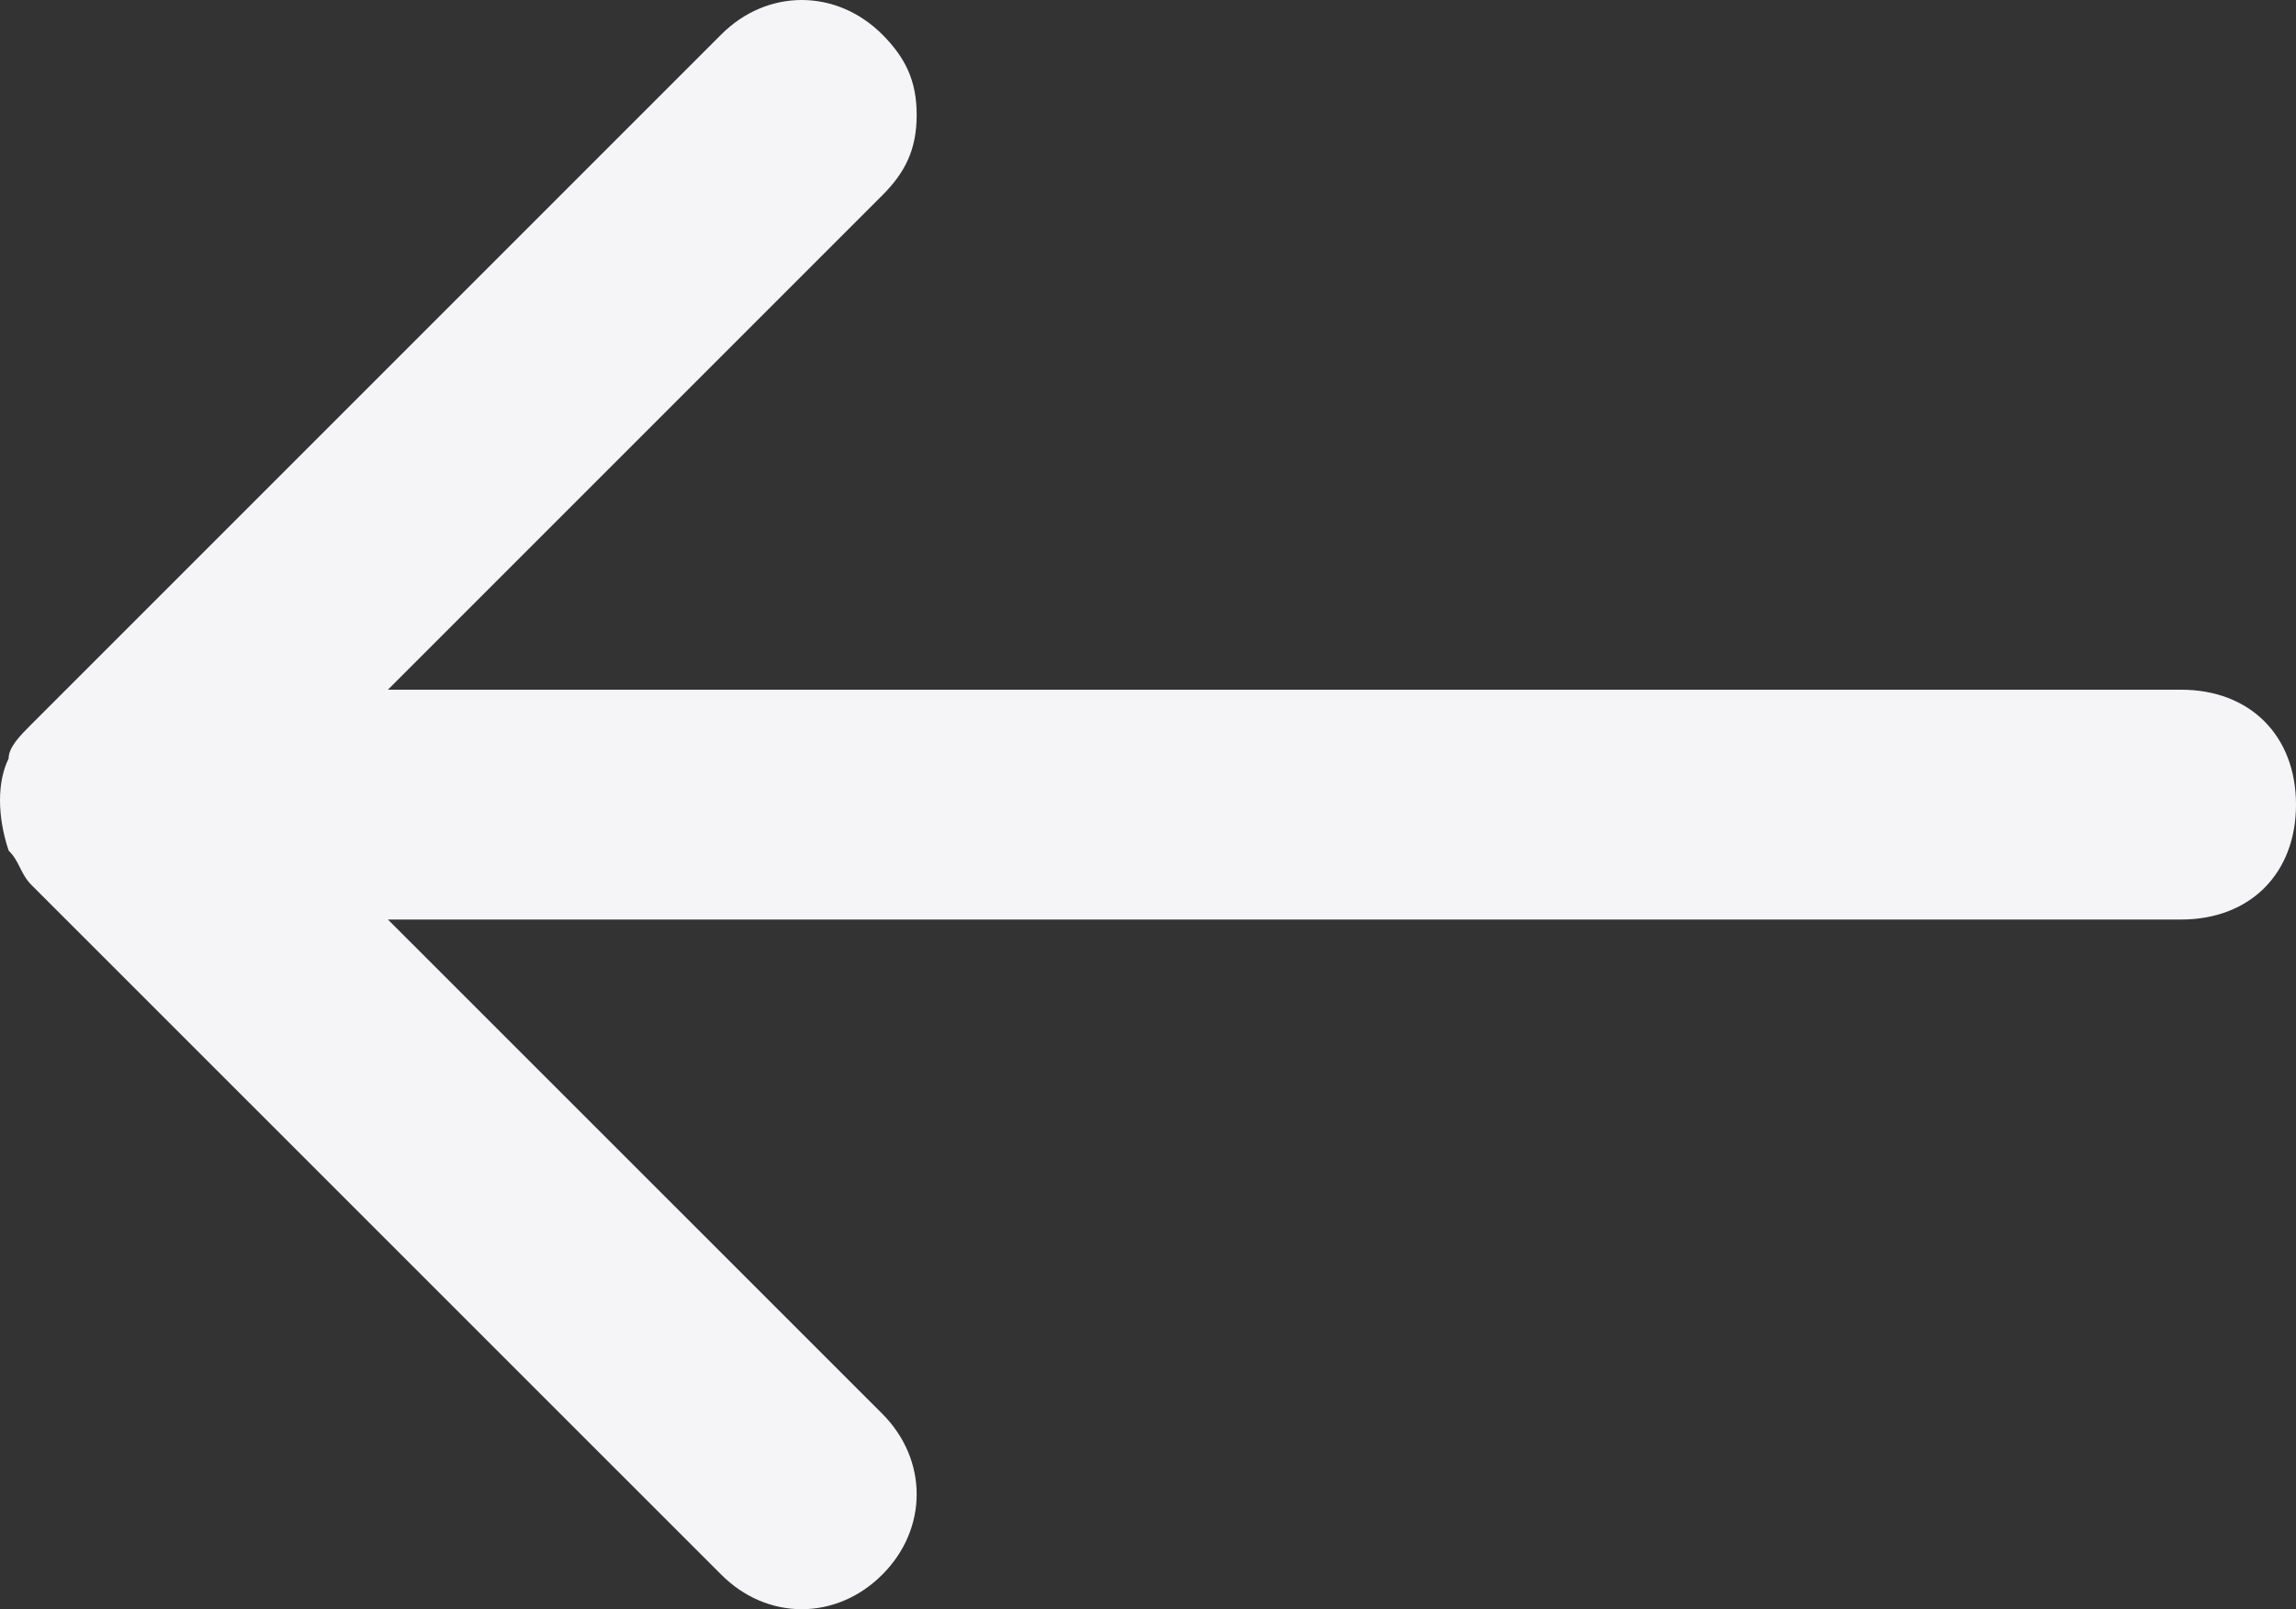 <svg xmlns="http://www.w3.org/2000/svg" xmlns:xlink="http://www.w3.org/1999/xlink" fill="none" version="1.1" width="20" height="14.018" viewBox="0 0 20 14.018"><rect x="0" y="0" width="20" height="14.018" fill="#333333" stroke="none"/><g transform="matrix(0,1,-1,0,20,-20)"><g><path d="M20.3,13.717L26.308,19.725C26.408,19.825,26.508,19.925,26.608,19.925C26.809,20.025,27.109,20.025,27.409,19.925C27.509,19.825,27.61,19.825,27.71,19.725L33.717,13.717C34.118,13.317,34.118,12.716,33.717,12.315C33.317,11.915,32.716,11.915,32.315,12.315L28.01,16.621L28.01,1.001C28.01,0.401,27.61,0,27.009,0C26.408,0,26.008,0.401,26.008,1.001L26.008,16.621L21.702,12.315C21.502,12.115,21.302,12.015,21.001,12.015C20.701,12.015,20.501,12.115,20.3,12.315C19.9,12.716,19.9,13.317,20.3,13.717Z" fill="#F5F5F7" fill-opacity="1"/></g></g></svg>